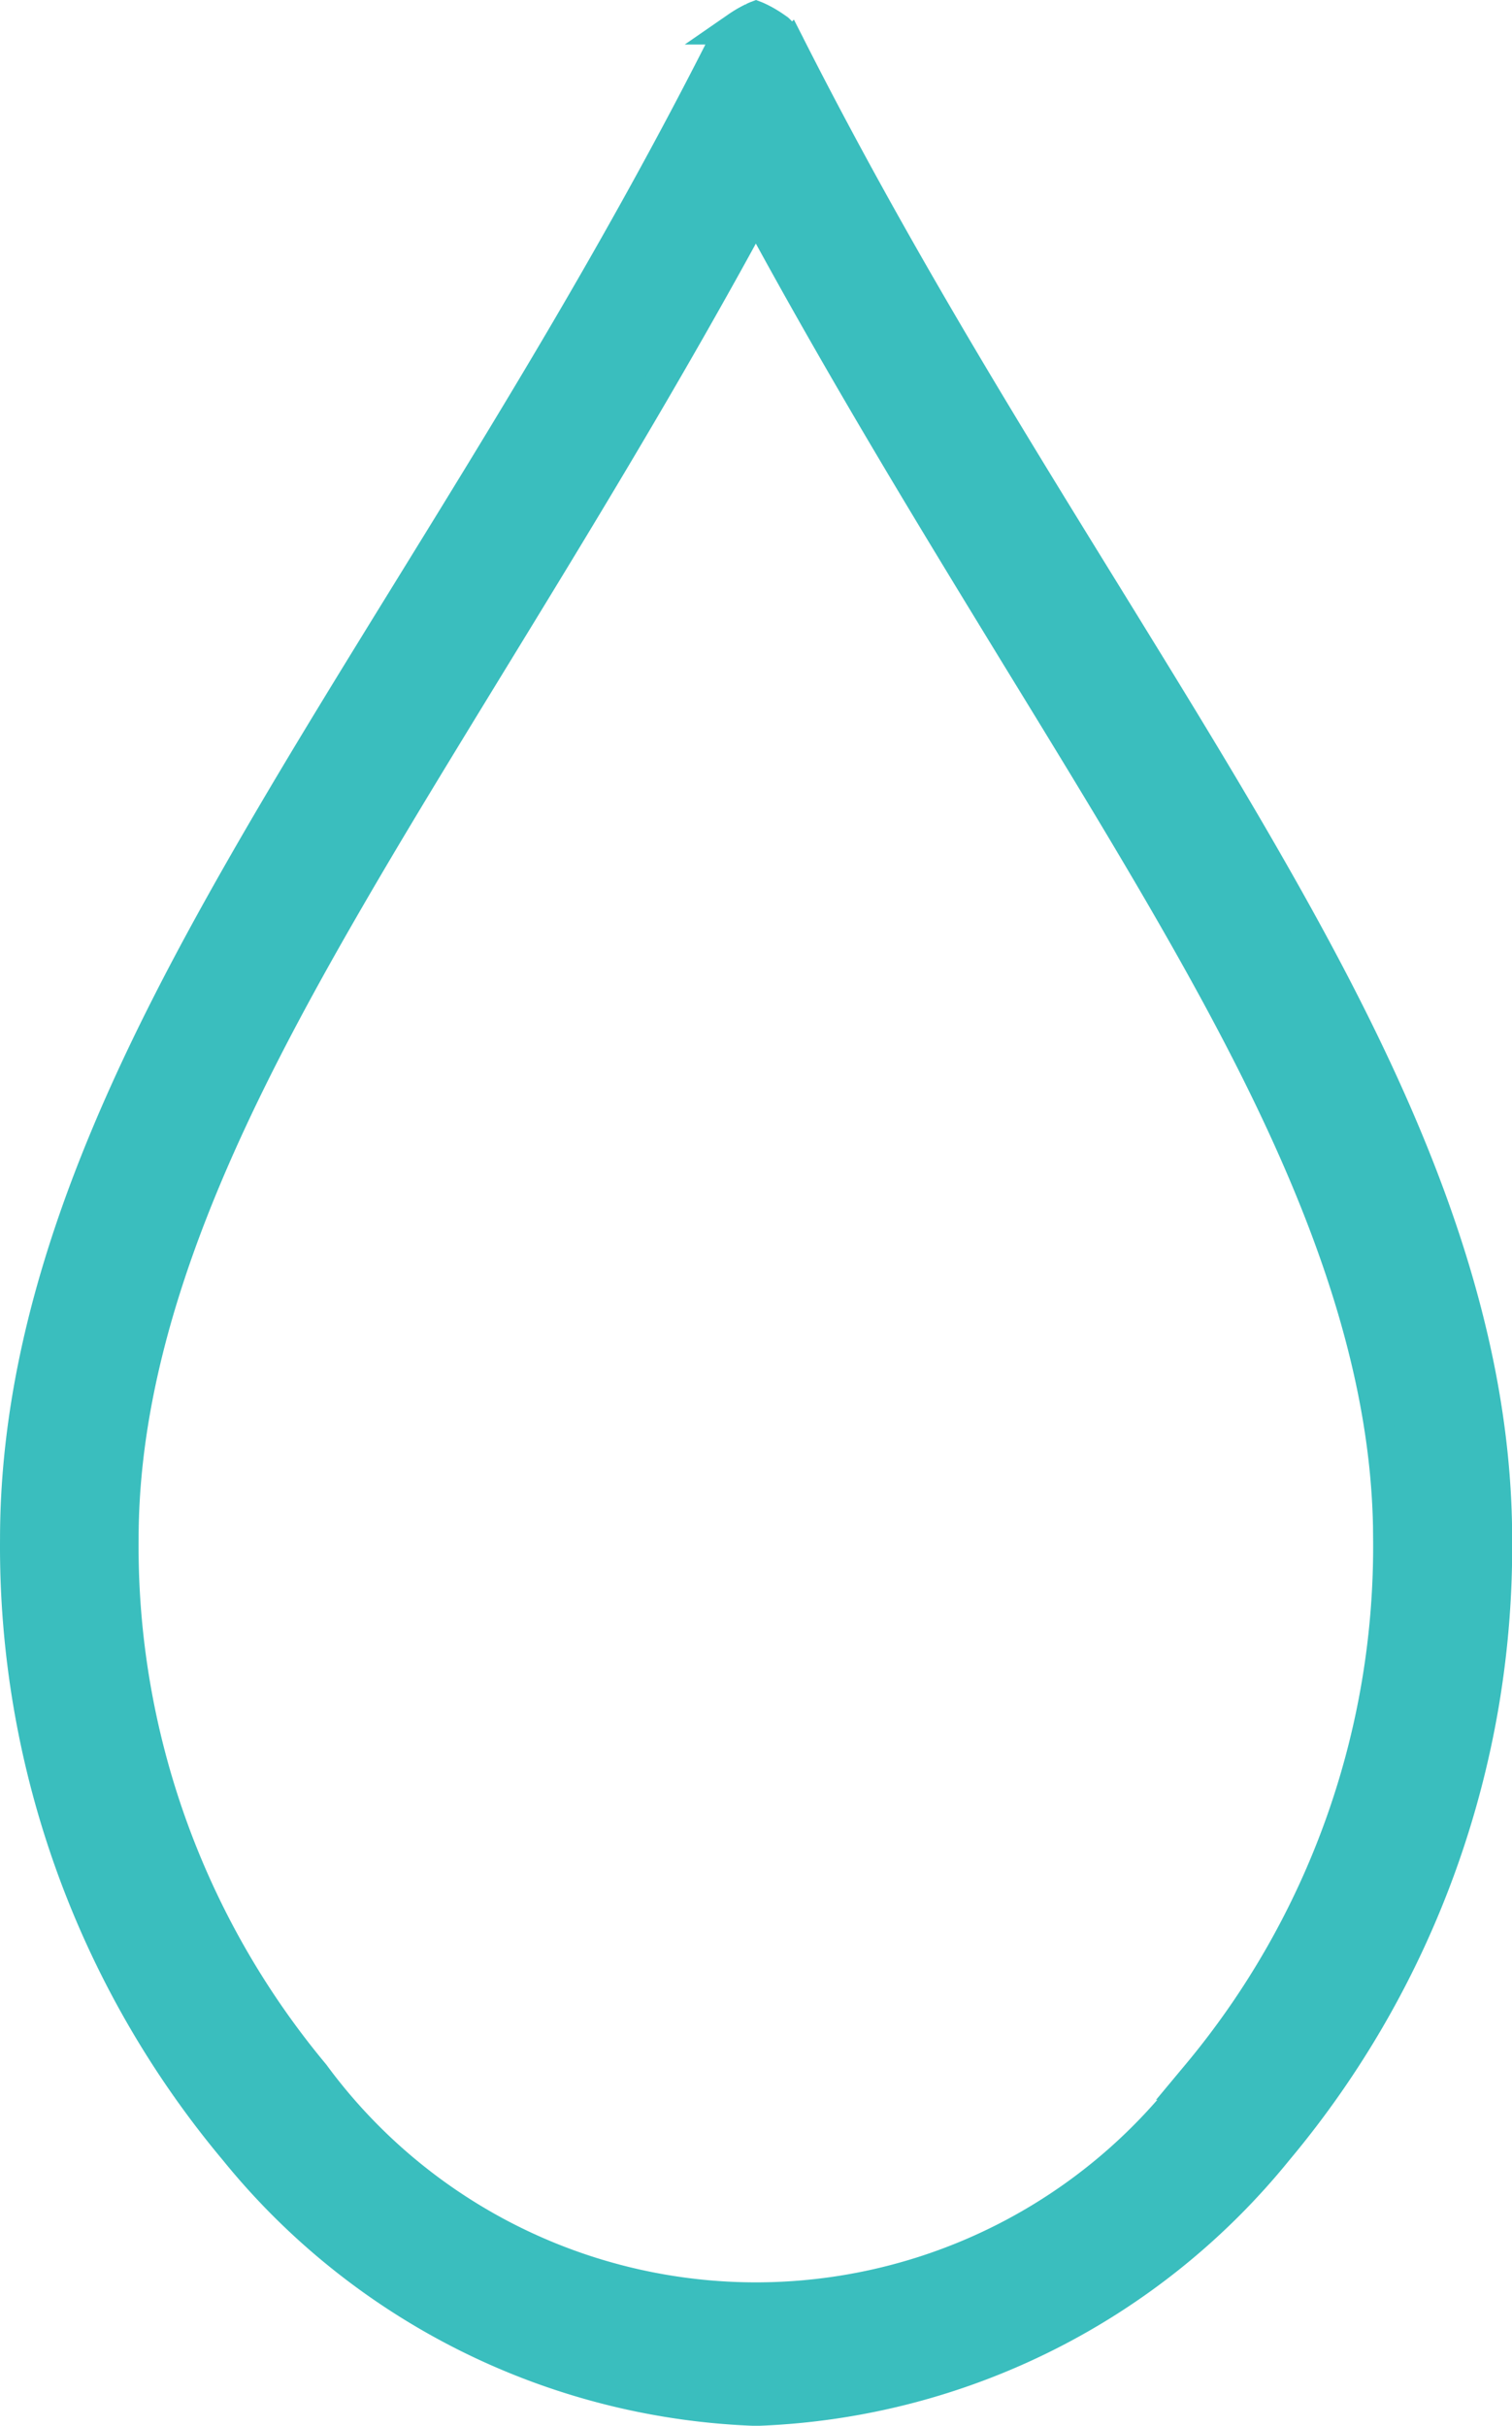 <svg xmlns="http://www.w3.org/2000/svg" width="49.641" height="79.6" viewBox="0 0 49.641 79.6">
  <g id="Raggruppa_2535" data-name="Raggruppa 2535" transform="translate(0.5 0.536)">
    <g id="Tracciato_780" data-name="Tracciato 780" transform="translate(0)">
      <g id="Raggruppa_21" data-name="Raggruppa 21">
        <path id="Tracciato_66" data-name="Tracciato 66" d="M2359.593,1717.4c-1.524-2.625-3.171-5.292-4.911-8.115-3.451-5.592-7.023-11.375-10.365-17.969a1.673,1.673,0,0,0-.374-.523l-.084-.058a3.765,3.765,0,0,0-.529-.313c-.042-.019-.081-.039-.123-.055-.042.016-.081.036-.122.055a3.784,3.784,0,0,0-.53.313l-.084.058a1.727,1.727,0,0,0-.377.523c-3.339,6.593-6.91,12.376-10.362,17.969-1.741,2.822-3.387,5.489-4.911,8.115-4.12,7.1-7.934,14.792-7.934,22.932a30.846,30.846,0,0,0,7.2,20.062,23.093,23.093,0,0,0,17,8.534c.039,0,.08,0,.122,0s.084,0,.123,0a23.08,23.08,0,0,0,17-8.534,30.831,30.831,0,0,0,7.2-20.062C2367.527,1732.192,2363.713,1724.5,2359.593,1717.4Zm-1.889,40.484a17.994,17.994,0,0,1-29,0,27.01,27.01,0,0,1-6.267-17.553c0-7.217,3.568-14.362,7.423-21.011,1.44-2.486,3.016-5.053,4.679-7.772,2.722-4.446,5.76-9.406,8.663-14.769,2.9,5.363,5.941,10.323,8.66,14.769,1.667,2.719,3.239,5.286,4.682,7.772,3.855,6.649,7.423,13.794,7.423,21.011A27.013,27.013,0,0,1,2357.7,1757.885Z" transform="translate(-2318.886 -1690.368)" fill="#3abebe" stroke="#3abebe" stroke-width="1"/>
      </g>
    </g>
  </g>
</svg>
